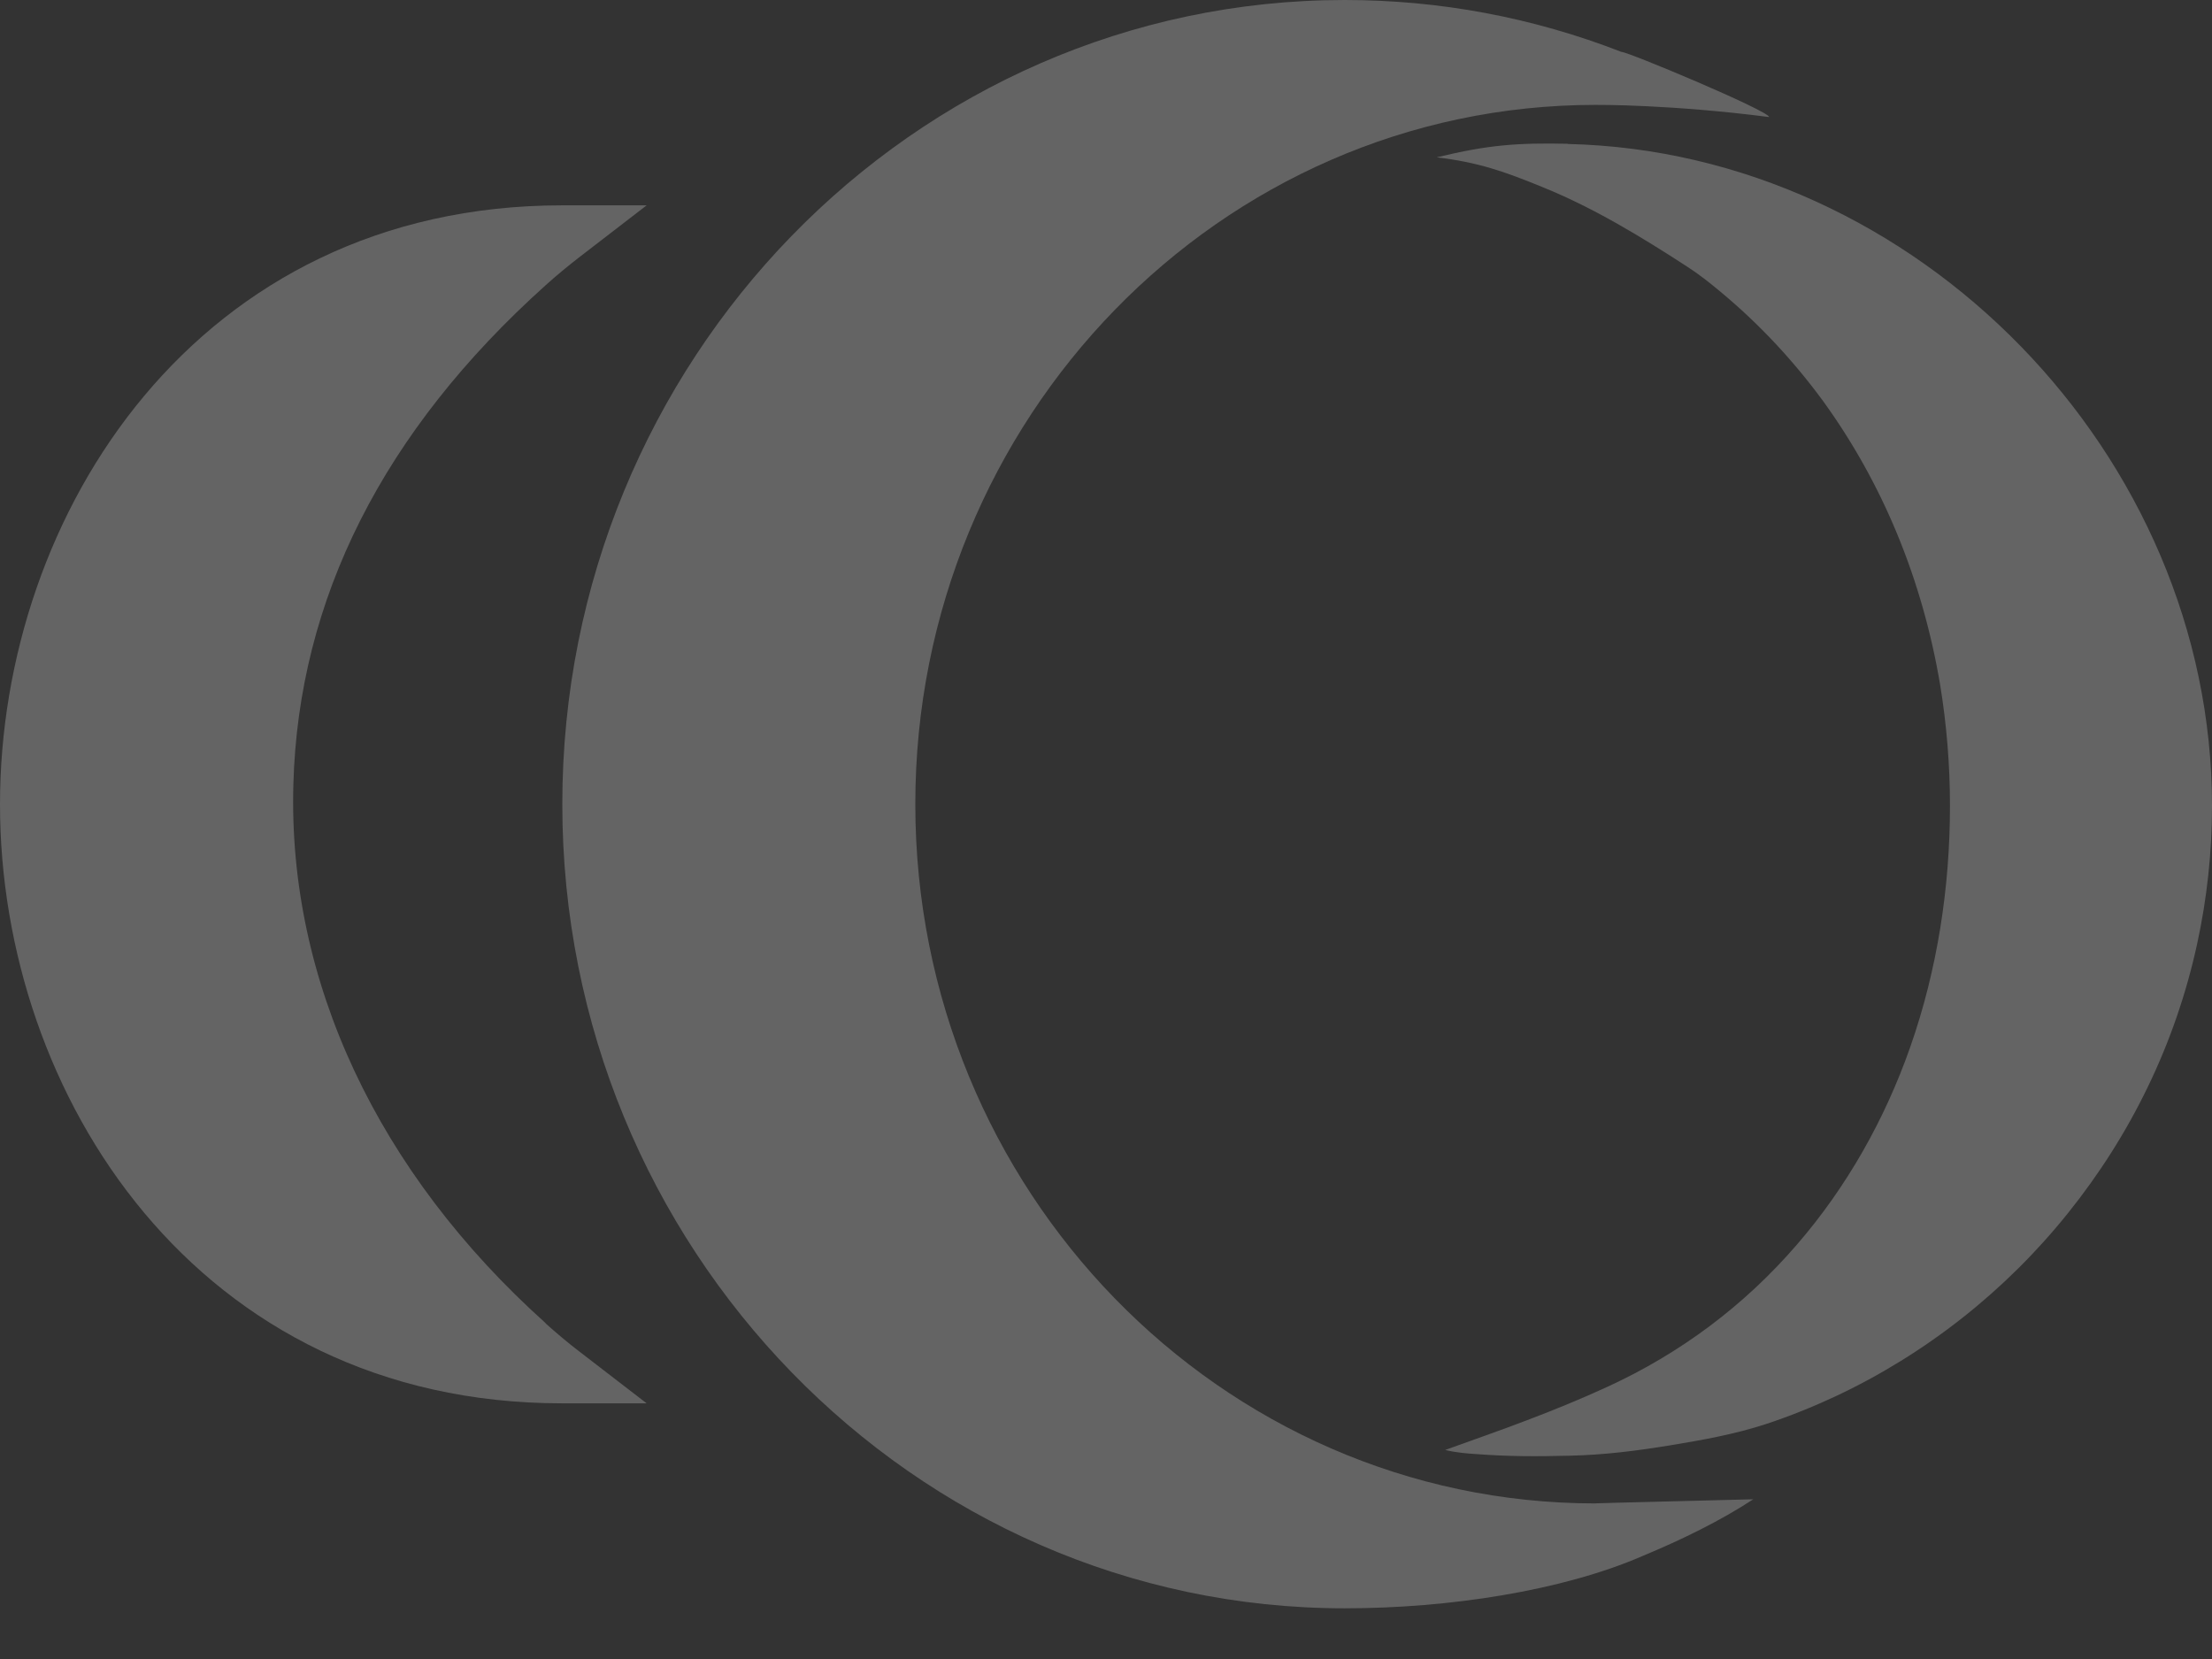 <svg width="24" height="18" viewBox="0 0 24 18" fill="none" xmlns="http://www.w3.org/2000/svg">
<rect x="0" y="0" width="24" height="18" fill="#333333" stroke="none"/>
<g opacity="0.24">
<path d="M17.312 16.312C13.242 16.312 9.931 12.909 9.931 8.725C9.931 4.541 13.242 1.138 17.312 1.138C17.348 1.138 18.13 1.133 19.195 1.27C19.19 1.201 17.646 0.555 17.592 0.563C16.631 0.189 15.62 0 14.59 0C9.908 0 6.101 3.915 6.101 8.725C6.101 13.535 9.91 17.45 14.59 17.45C15.718 17.45 16.948 17.261 17.818 16.884C18.255 16.702 18.665 16.501 19.023 16.267L17.481 16.306C17.481 16.306 17.348 16.311 17.312 16.311V16.312Z" fill="white"/>
<path d="M5.92 14.356C4.096 12.719 3.123 10.642 3.183 8.512C3.238 6.498 4.16 4.675 5.92 3.095C6.037 2.989 6.159 2.889 6.281 2.794L7.016 2.228H6.098C2.138 2.228 0 5.576 0 8.727C0 11.878 2.138 15.226 6.098 15.226H7.016L6.281 14.66C6.159 14.567 6.039 14.465 5.92 14.359V14.356Z" fill="white"/>
<path d="M17.012 1.56C16.461 1.549 16.155 1.57 15.588 1.707C16.036 1.761 16.313 1.856 16.753 2.037C17.299 2.26 17.808 2.57 18.304 2.892C18.436 2.977 18.549 3.067 18.67 3.168C19.084 3.512 19.456 3.91 19.777 4.347C20.1 4.792 20.37 5.276 20.581 5.786C20.799 6.312 20.955 6.865 21.05 7.428C21.121 7.861 21.157 8.302 21.157 8.742C21.157 9.63 21.02 10.521 20.726 11.36C20.451 12.145 20.037 12.879 19.497 13.503C18.925 14.167 18.228 14.685 17.442 15.046C17.153 15.179 16.857 15.3 16.558 15.413C16.267 15.525 15.973 15.625 15.68 15.732C15.804 15.762 15.929 15.771 16.007 15.776C16.384 15.804 16.662 15.803 17.039 15.794C17.402 15.786 17.761 15.741 18.119 15.682C18.466 15.625 18.816 15.563 19.154 15.453C19.413 15.368 19.666 15.266 19.913 15.151C20.401 14.922 20.864 14.636 21.29 14.3C21.716 13.964 22.098 13.585 22.436 13.164C22.774 12.743 23.067 12.284 23.303 11.794C23.542 11.301 23.722 10.778 23.839 10.24C23.946 9.749 24 9.246 24 8.743C24 4.937 20.798 1.647 17.008 1.562L17.012 1.56Z" fill="white"/>
</g>
</svg>
